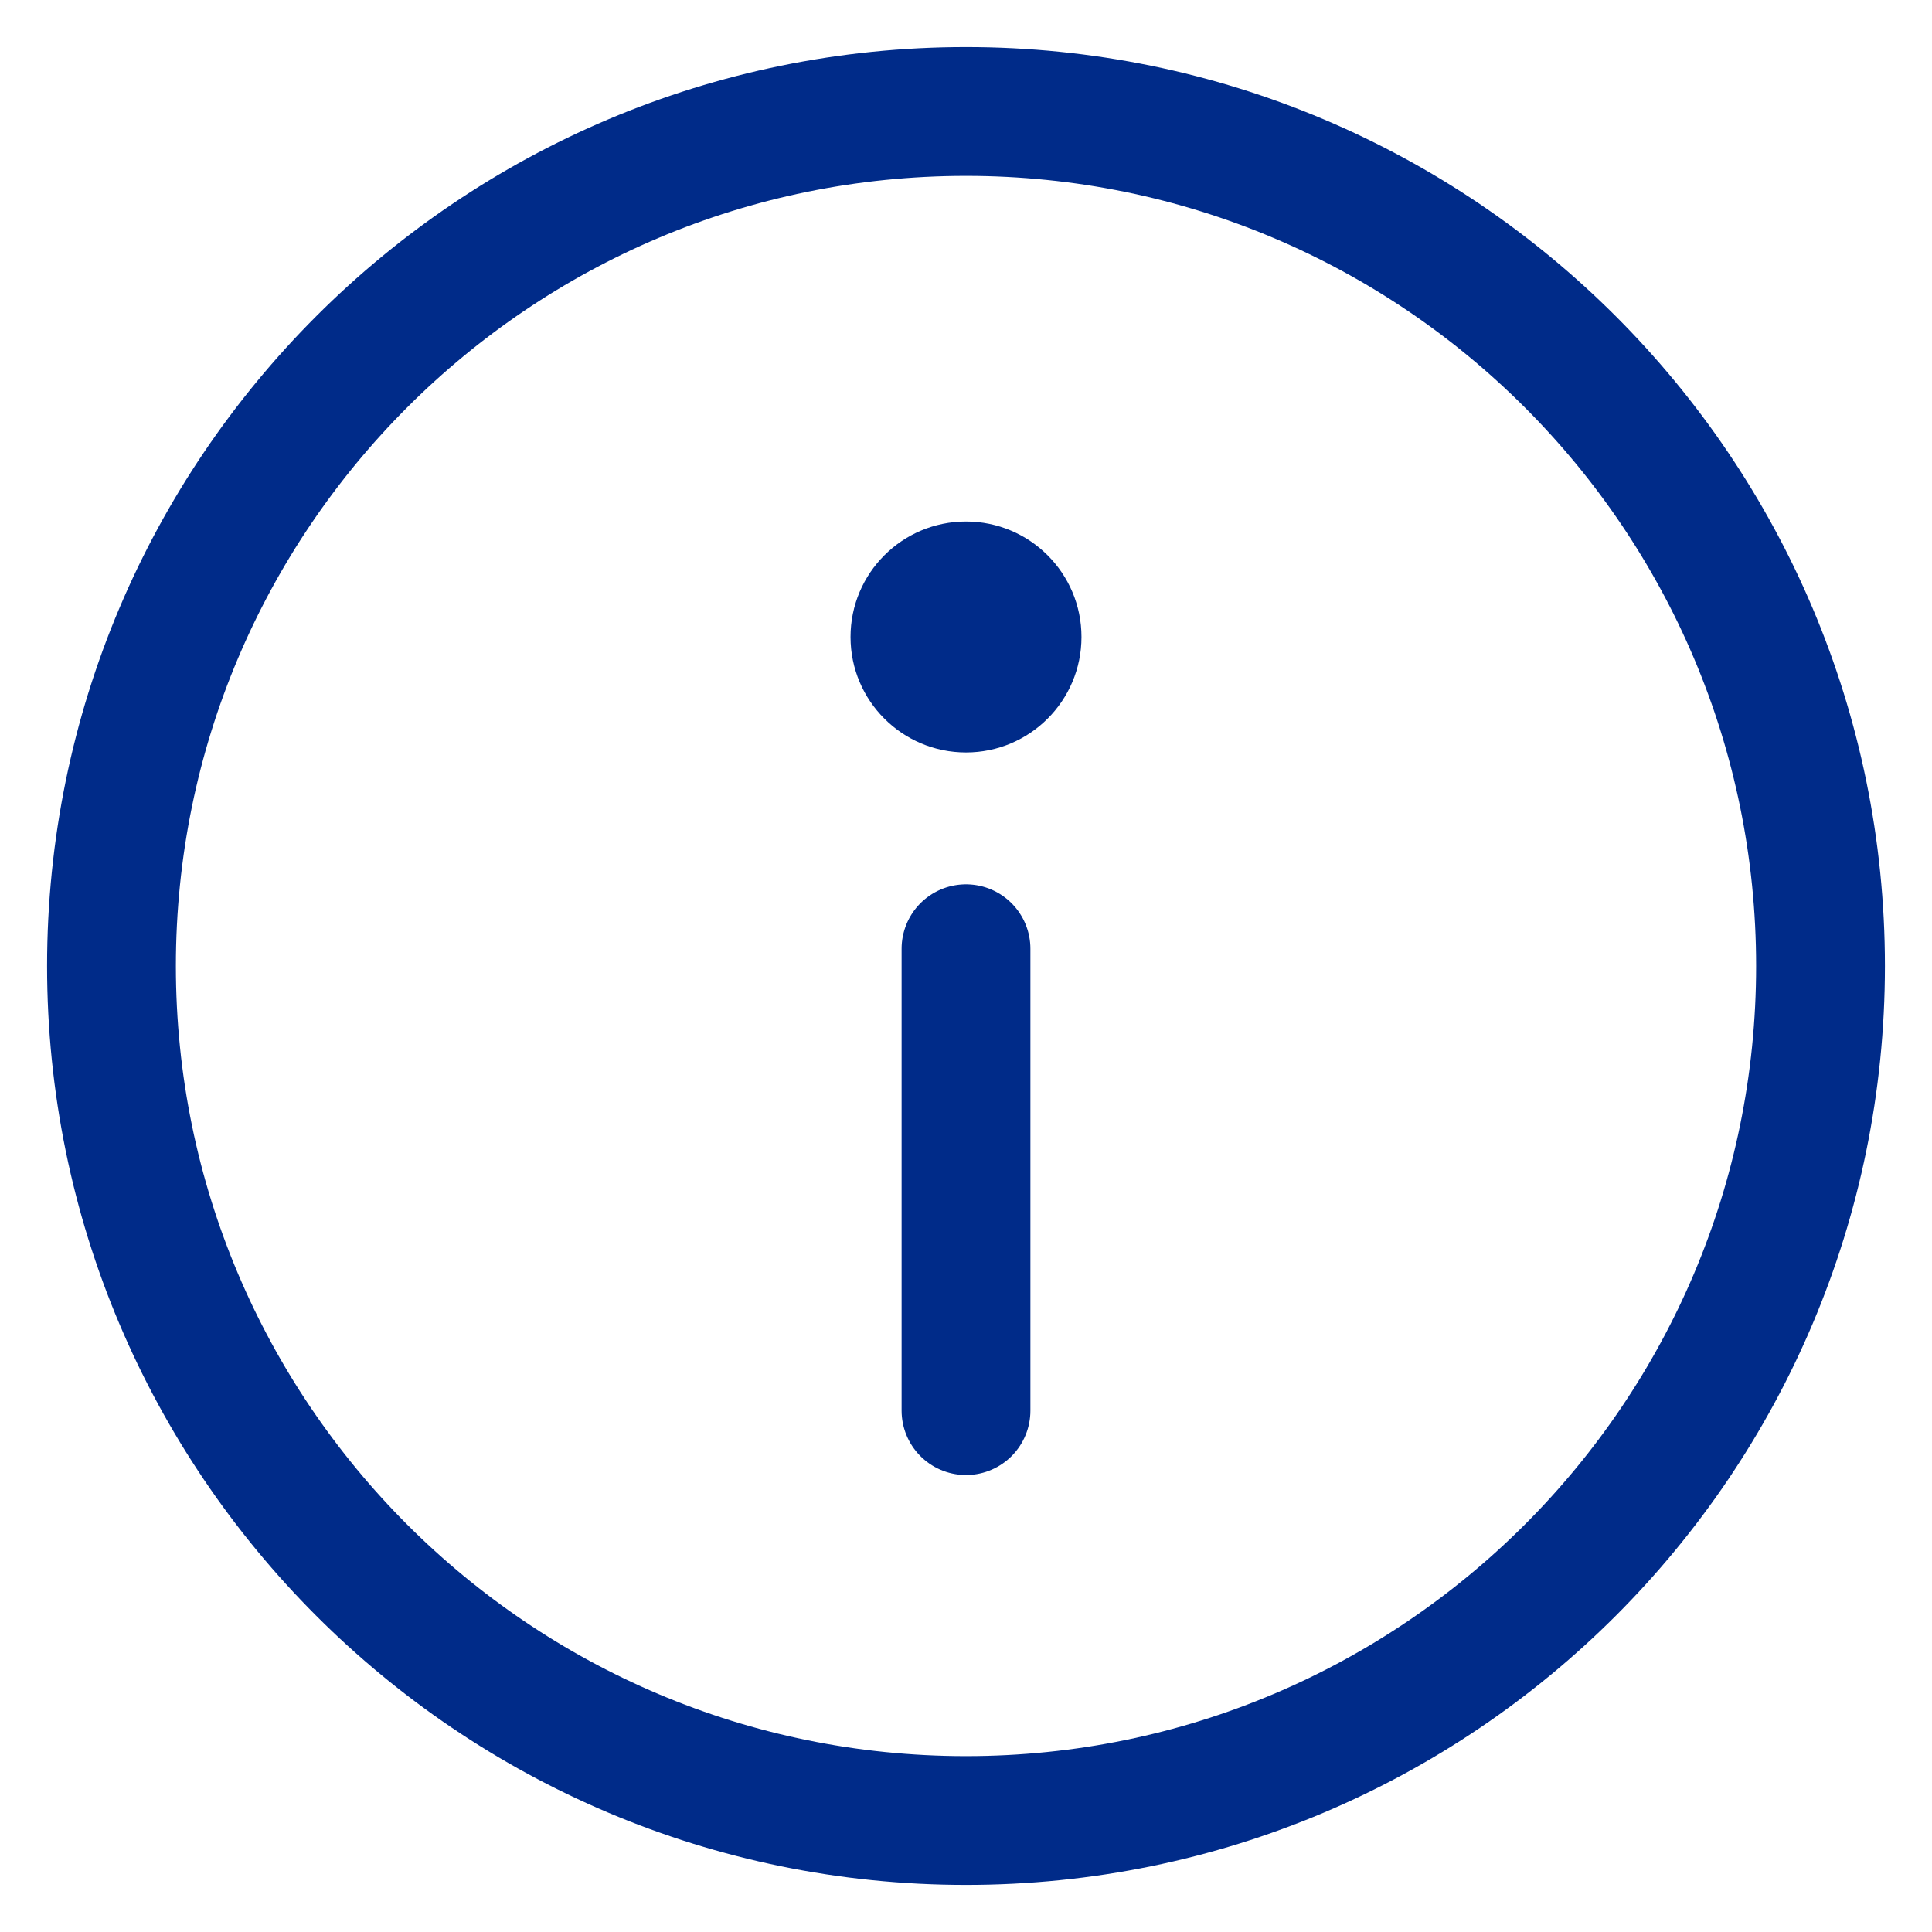 <svg width="30" height="30" viewBox="0 0 30 30" fill="none" xmlns="http://www.w3.org/2000/svg">
<g clip-path="url(#clip0_4207_4622)">
<path d="M15 28.269C22.328 28.269 28.269 22.328 28.269 15C28.269 7.672 22.328 1.731 15 1.731C7.672 1.731 1.731 7.672 1.731 15C1.731 22.328 7.672 28.269 15 28.269Z" stroke="#002B89" stroke-width="2"/>
<path d="M15 14.732V21.904" stroke="#002B89" stroke-width="2" stroke-linecap="round"/>
<path d="M15 11.684C15.99 11.684 16.793 10.881 16.793 9.891C16.793 8.9 15.99 8.098 15 8.098C14.01 8.098 13.207 8.9 13.207 9.891C13.207 10.881 14.01 11.684 15 11.684Z" fill="#002B89"/>
</g>
<defs>
<clipPath id="clip0_4207_4622">
<rect width="30" height="30" fill="white"/>
</clipPath>
</defs>
</svg>
